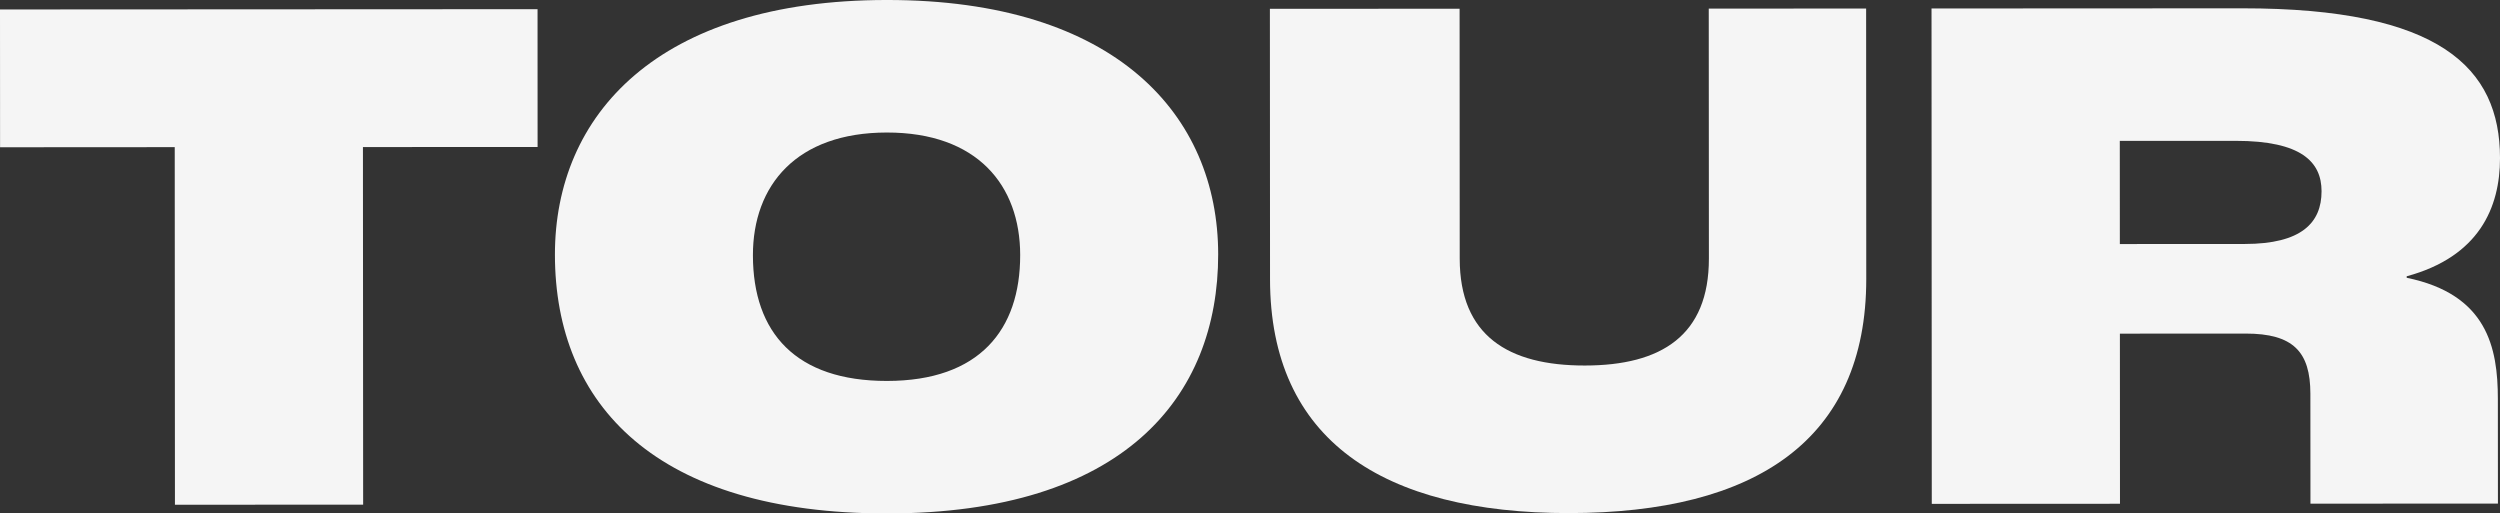 <svg xmlns="http://www.w3.org/2000/svg" xmlns:xlink="http://www.w3.org/1999/xlink" width="1199" height="246.244" viewBox="0 0 1199 246.244"><rect x="0" y="0" width="1199" height="246.244" fill="#333333" stroke="none"/><defs><clipPath id="a"><rect width="1199" height="246.244" fill="#f5f5f5"/></clipPath></defs><path d="M0,.534.033,66.622,83.8,66.567l.1,171.5,90.264-.044-.1-171.5,83.766-.044L257.807.4Z" transform="translate(0 4.005)" fill="#f5f5f5"/><g transform="translate(0 0)"><g clip-path="url(#a)"><path d="M24.328,122.132C24.3,55.333,73.371.055,183.491,0c109.77-.055,158.9,55.169,158.933,121.968.033,68.6-45.433,124.221-158.8,124.287C73.13,246.3,24.35,194.334,24.328,122.132m223.139.241c-.022-33.574-20.621-58.845-63.943-58.812-43.333.011-64.26,25.3-64.238,58.878.022,37.2,20.611,60.289,64.3,60.267,44.415-.033,63.9-24.582,63.877-60.333" transform="translate(241.815 -0.003)" fill="#f5f5f5"/><path d="M55.738,130.142,55.672.516,146.658.472l.055,119.878c.022,36.834,23.138,51.264,59.972,51.242,36.812-.011,59.556-14.473,59.534-51.308L266.153.418,341.627.374,341.693,130c.044,77.268-53.014,112.319-142.556,112.362-89.181.044-143.355-34.963-143.4-112.22" transform="translate(553.367 3.714)" fill="#f5f5f5"/><path d="M84.678.442,233.8.365c94.6-.044,123.5,28.465,123.521,71.8.011,23.838-10.086,47.3-44.755,56.712v.722c38.65,7.92,43.715,33.552,43.726,58.1l.033,50.192-89.914.044-.033-52.719c-.011-20.217-8.314-28.87-31.058-28.859l-60.3.033.044,81.589-90.264.044ZM234.936,113.384c27.087-.011,36.812-10.119,36.8-25.293,0-14.079-9.747-24.177-41.155-24.166l-55.607.022.022,49.47Z" transform="translate(841.681 3.625)" fill="#f5f5f5"/></g></g></svg>